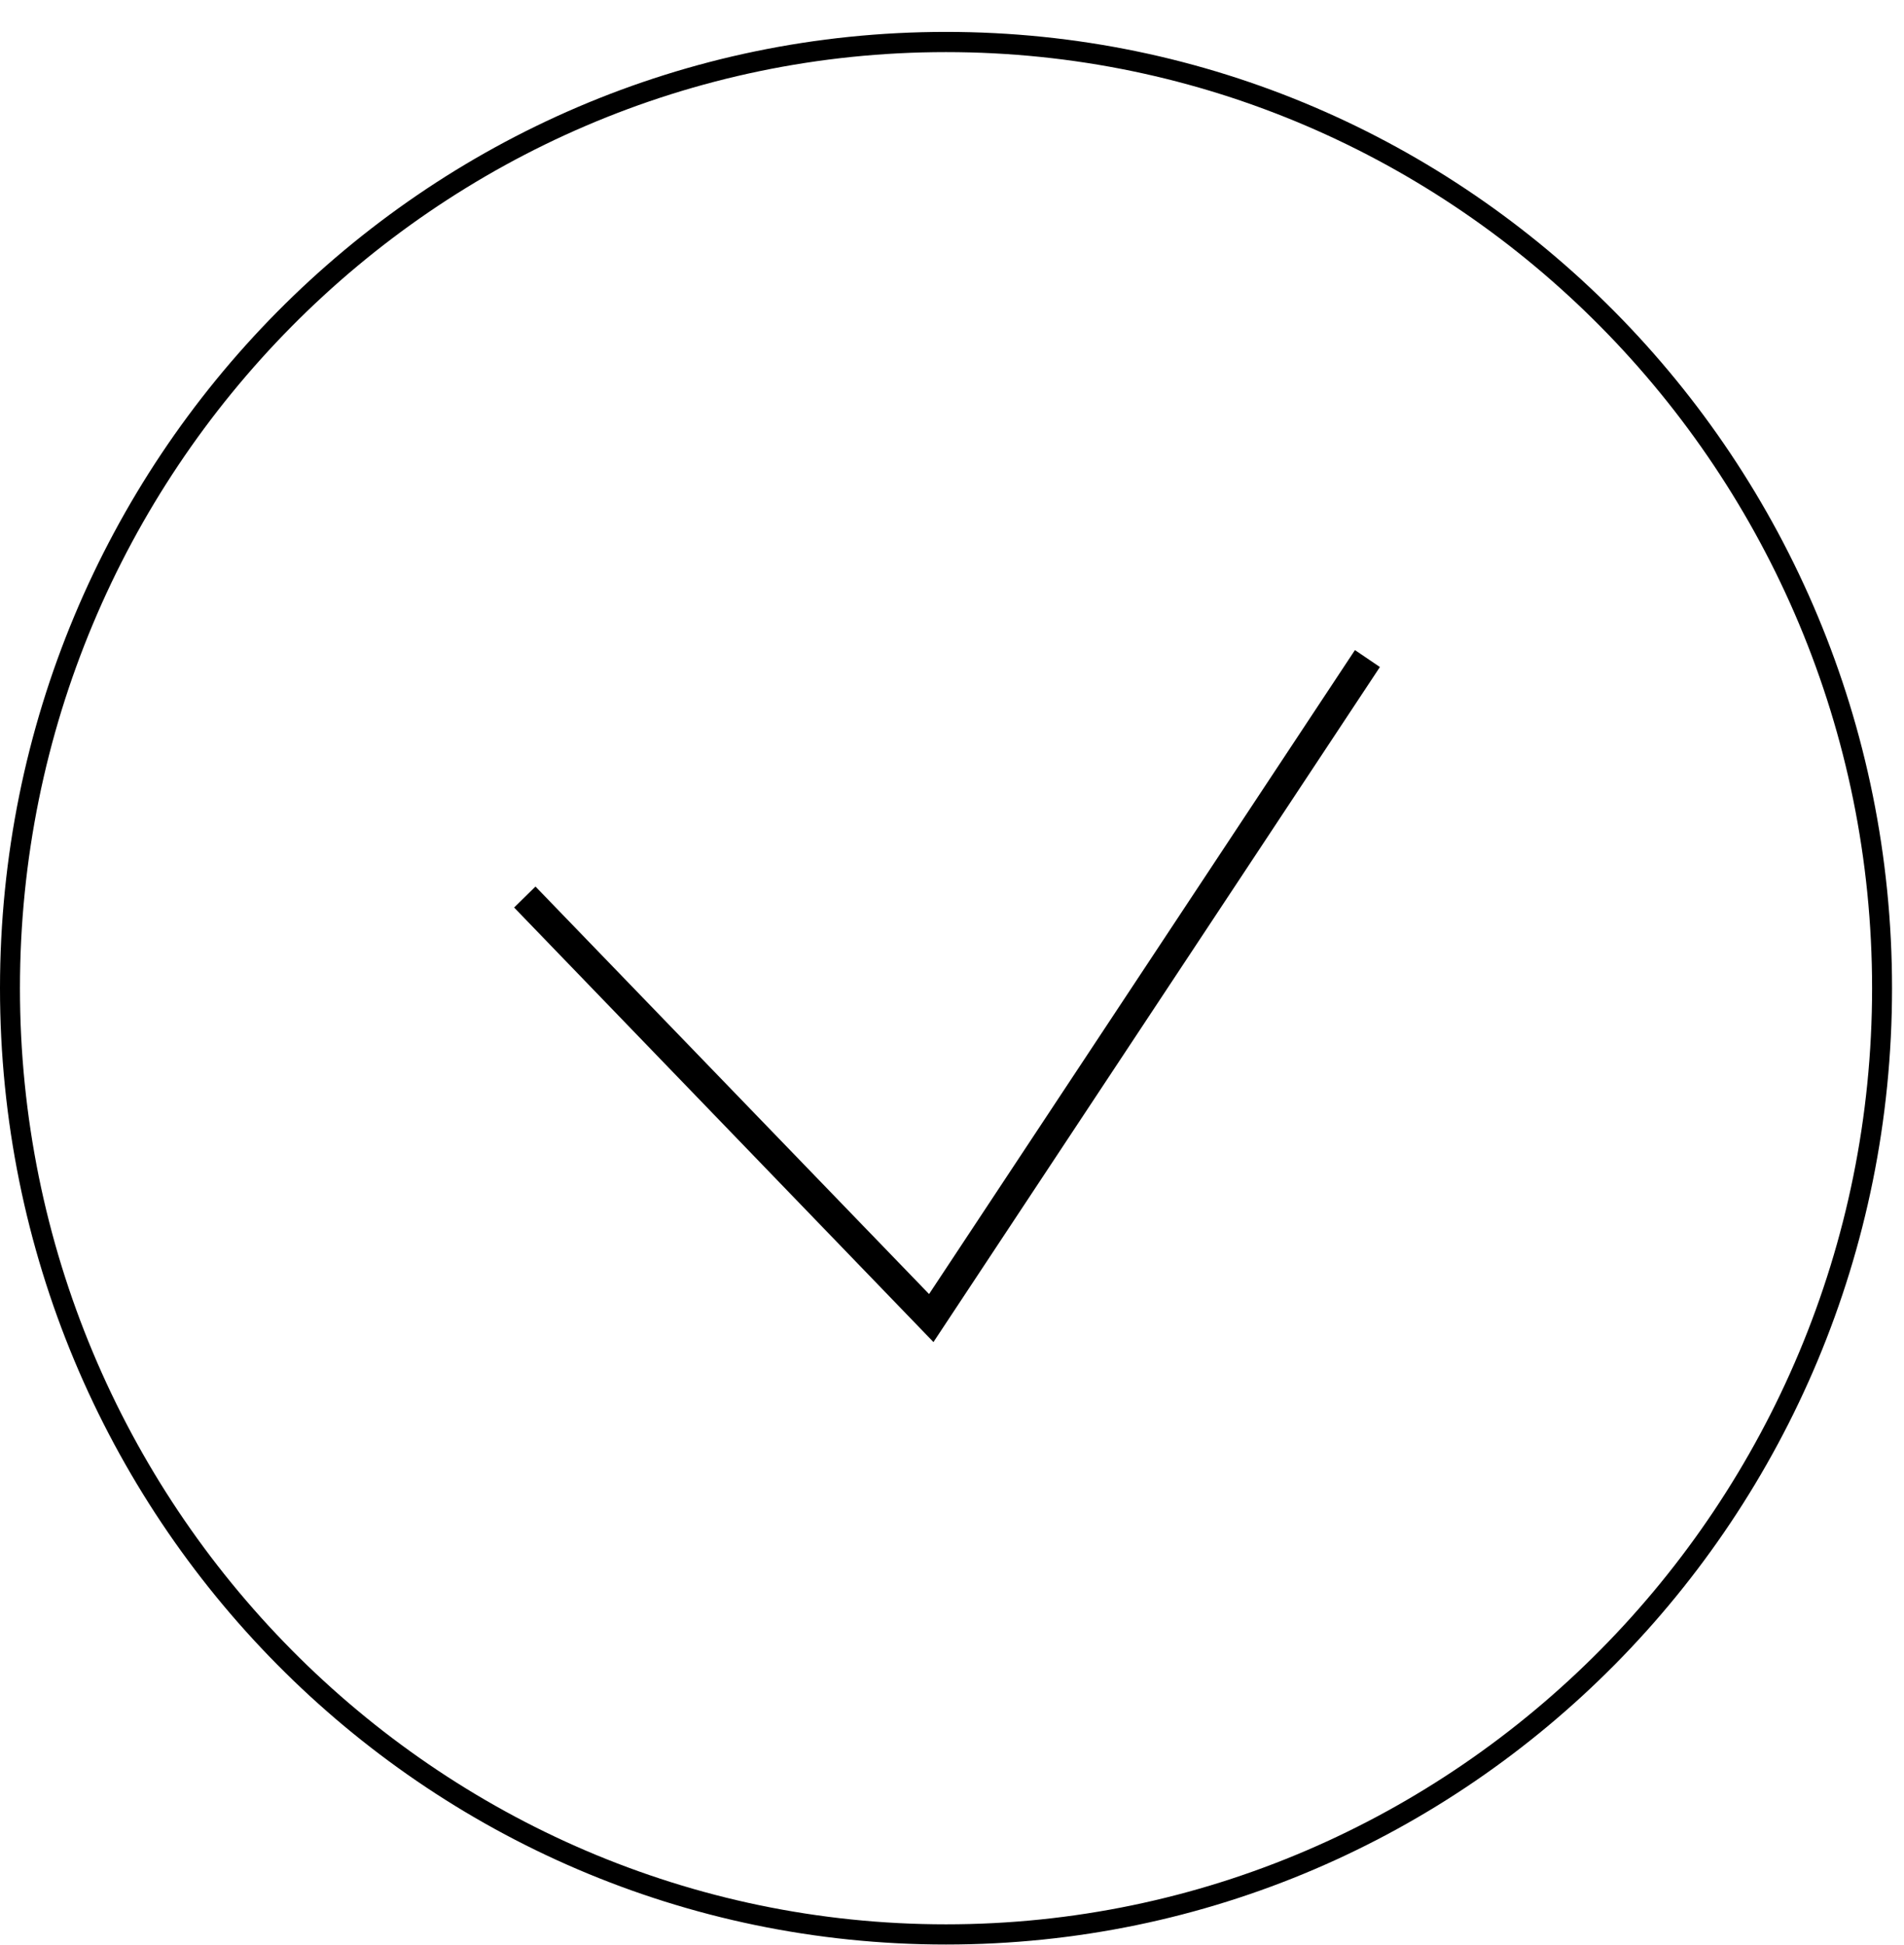 <svg width="46" height="47" viewBox="0 0 46 47" fill="none" xmlns="http://www.w3.org/2000/svg">
<path d="M22.855 1.259C35.195 1.259 45.229 11.408 45.229 23.877C45.229 36.346 35.19 46.494 22.855 46.494C10.521 46.494 0.482 36.35 0.482 23.877C0.482 11.403 10.521 1.259 22.855 1.259ZM22.855 0.771C10.232 0.771 0 11.115 0 23.877C0 36.638 10.232 46.982 22.855 46.982C35.479 46.982 45.711 36.638 45.711 23.877C45.711 11.115 35.479 0.771 22.855 0.771Z" fill="black"/>
<path d="M22.552 32.426L12.421 21.927L12.937 21.42L22.446 31.266L32.735 15.707L33.338 16.116L22.552 32.426Z" fill="black"/>
</svg>
